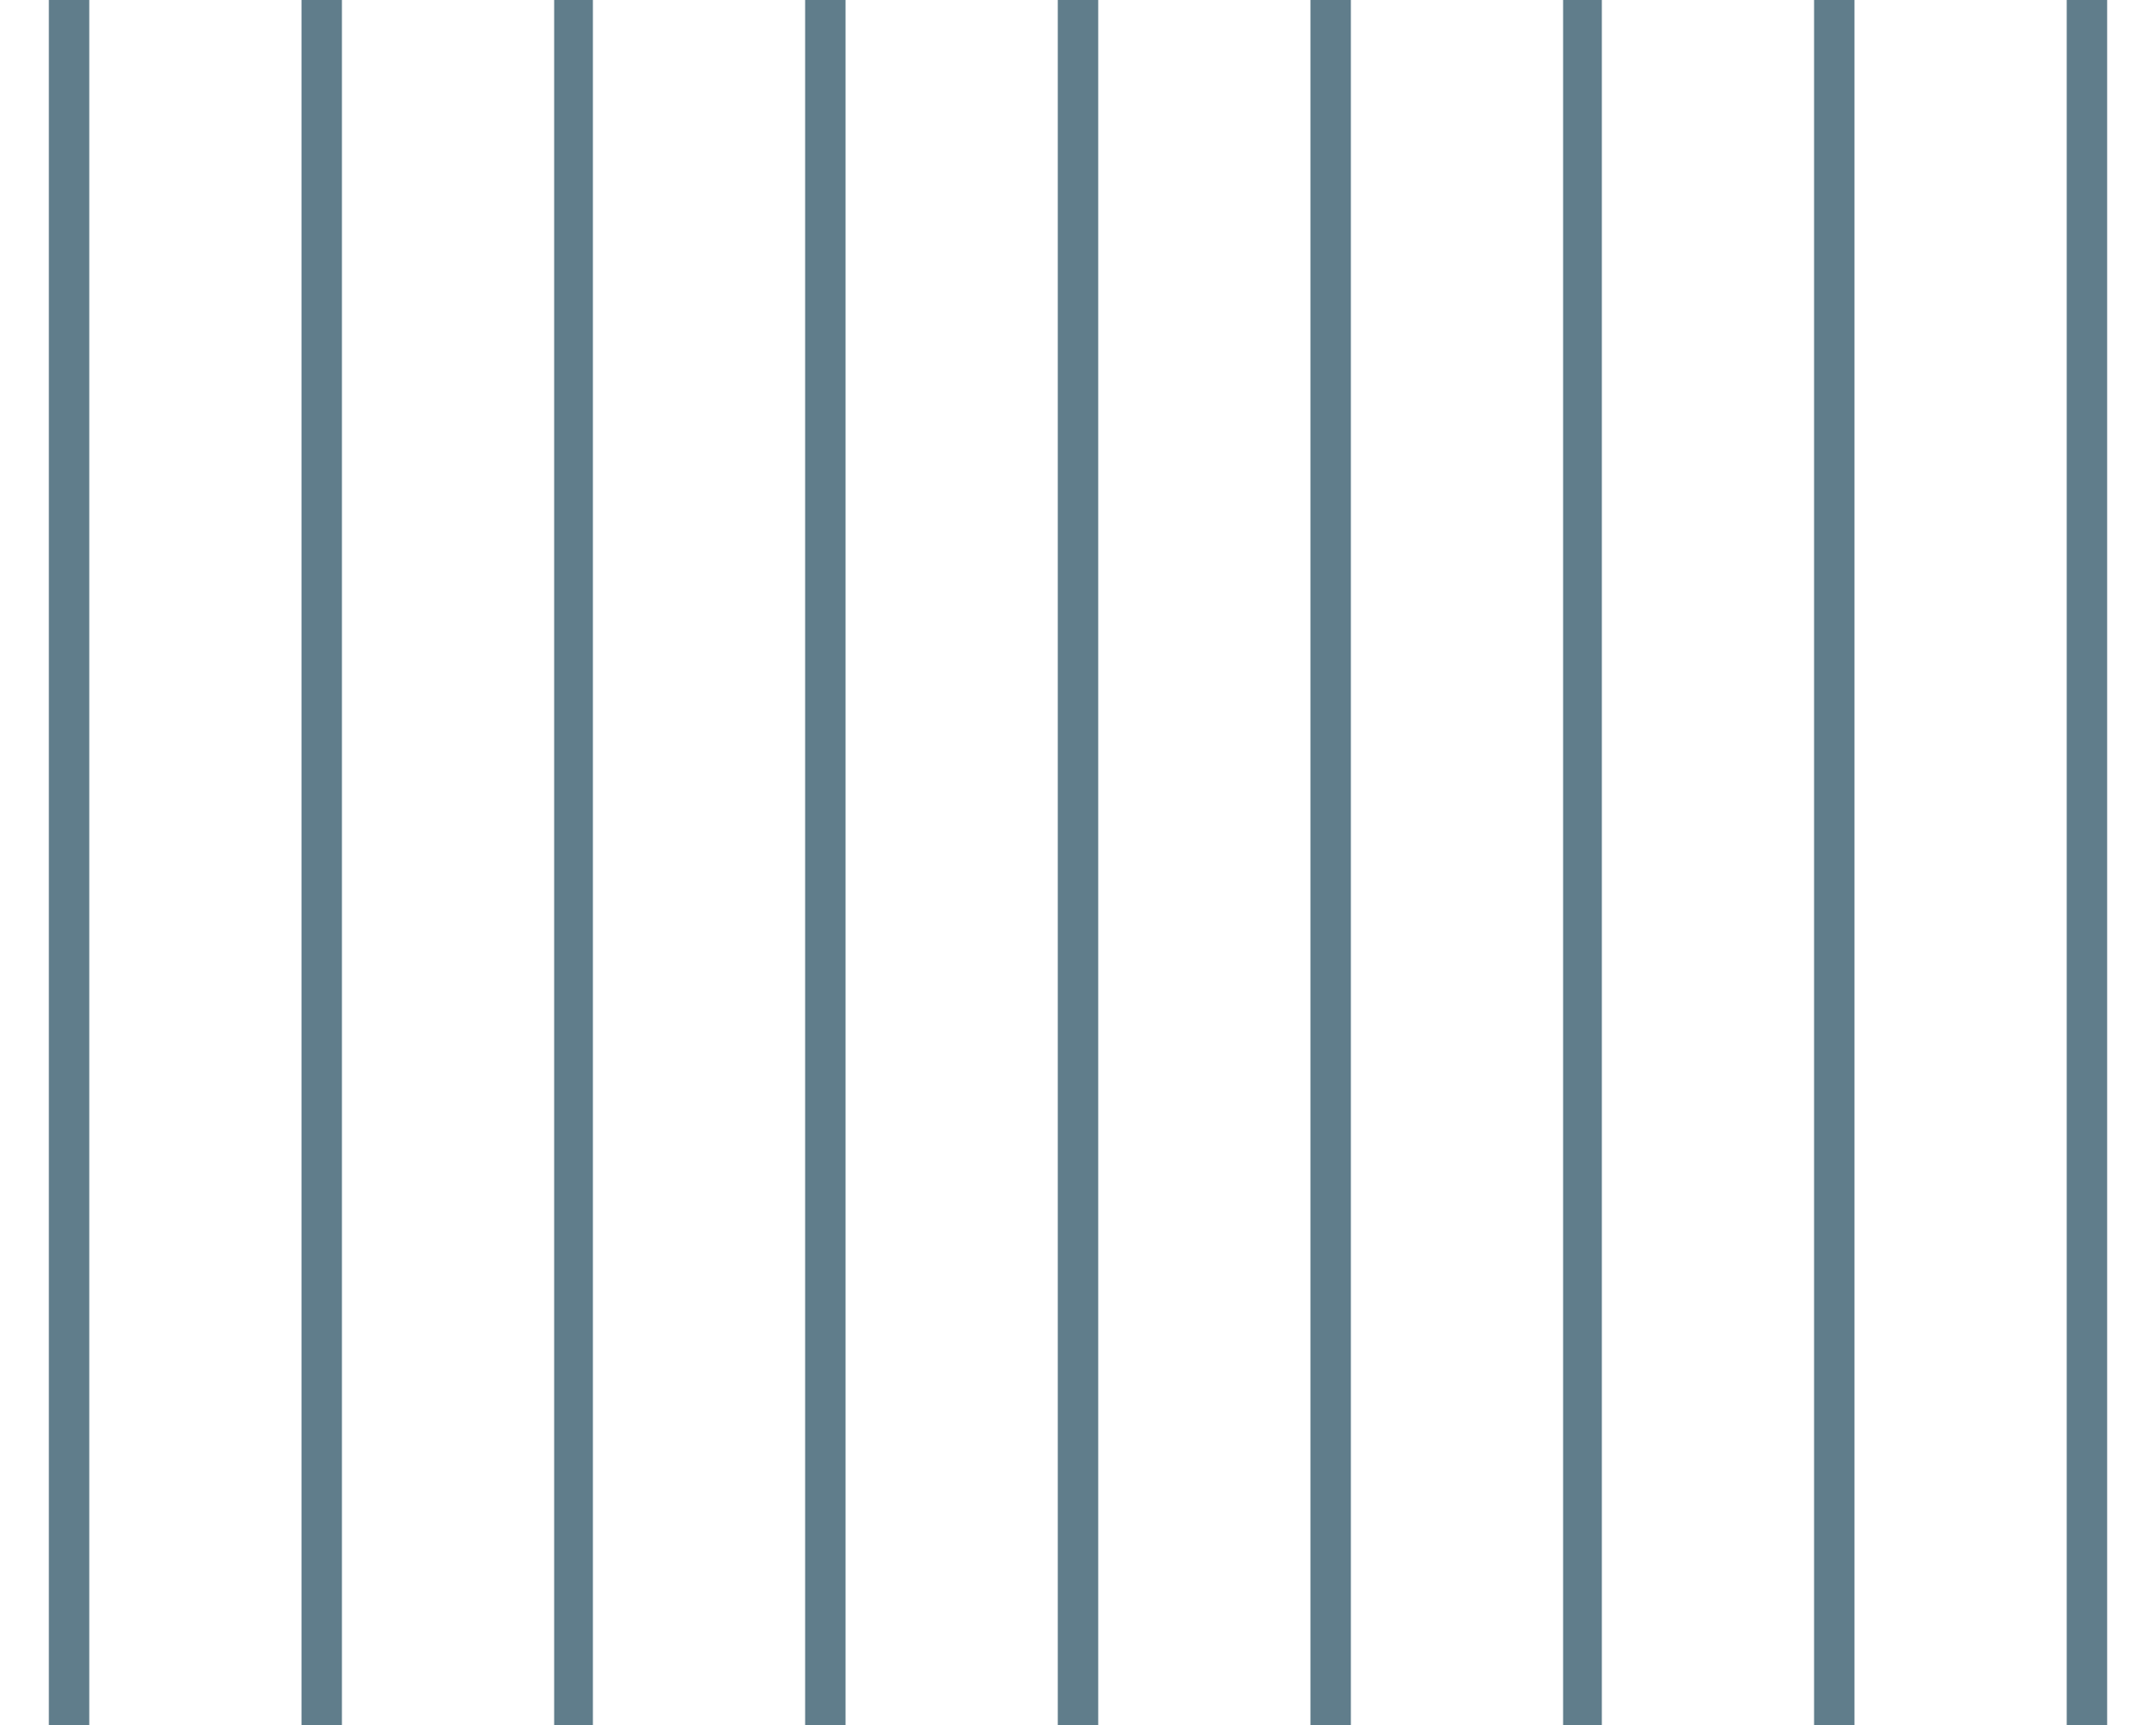 <?xml version="1.0" standalone="no"?>
<!DOCTYPE svg PUBLIC "-//W3C//DTD SVG 20010904//EN"
 "http://www.w3.org/TR/2001/REC-SVG-20010904/DTD/svg10.dtd">
<svg version="1.0" xmlns="http://www.w3.org/2000/svg"
 width="1280pt" height="1024pt" viewBox="0 0 1280 1024"
 preserveAspectRatio="xMidYMid meet">
<g transform="translate(0,1024) scale(0.1,-0.1)"
fill="#607d8b" stroke="none">
<path d="M290 5120 l0 -5120 120 0 120 0 0 5120 0 5120 -120 0 -120 0 0 -5120z"/>
<path d="M1790 5120 l0 -5120 120 0 120 0 0 5120 0 5120 -120 0 -120 0 0
-5120z"/>
<path d="M3290 5120 l0 -5120 115 0 115 0 0 5120 0 5120 -115 0 -115 0 0
-5120z"/>
<path d="M4780 5120 l0 -5120 120 0 120 0 0 5120 0 5120 -120 0 -120 0 0
-5120z"/>
<path d="M6280 5120 l0 -5120 120 0 120 0 0 5120 0 5120 -120 0 -120 0 0
-5120z"/>
<path d="M7780 5120 l0 -5120 120 0 120 0 0 5120 0 5120 -120 0 -120 0 0
-5120z"/>
<path d="M9280 5120 l0 -5120 115 0 115 0 0 5120 0 5120 -115 0 -115 0 0
-5120z"/>
<path d="M10770 5120 l0 -5120 120 0 120 0 0 5120 0 5120 -120 0 -120 0 0
-5120z"/>
<path d="M12270 5120 l0 -5120 120 0 120 0 0 5120 0 5120 -120 0 -120 0 0
-5120z"/>
</g>
</svg>

